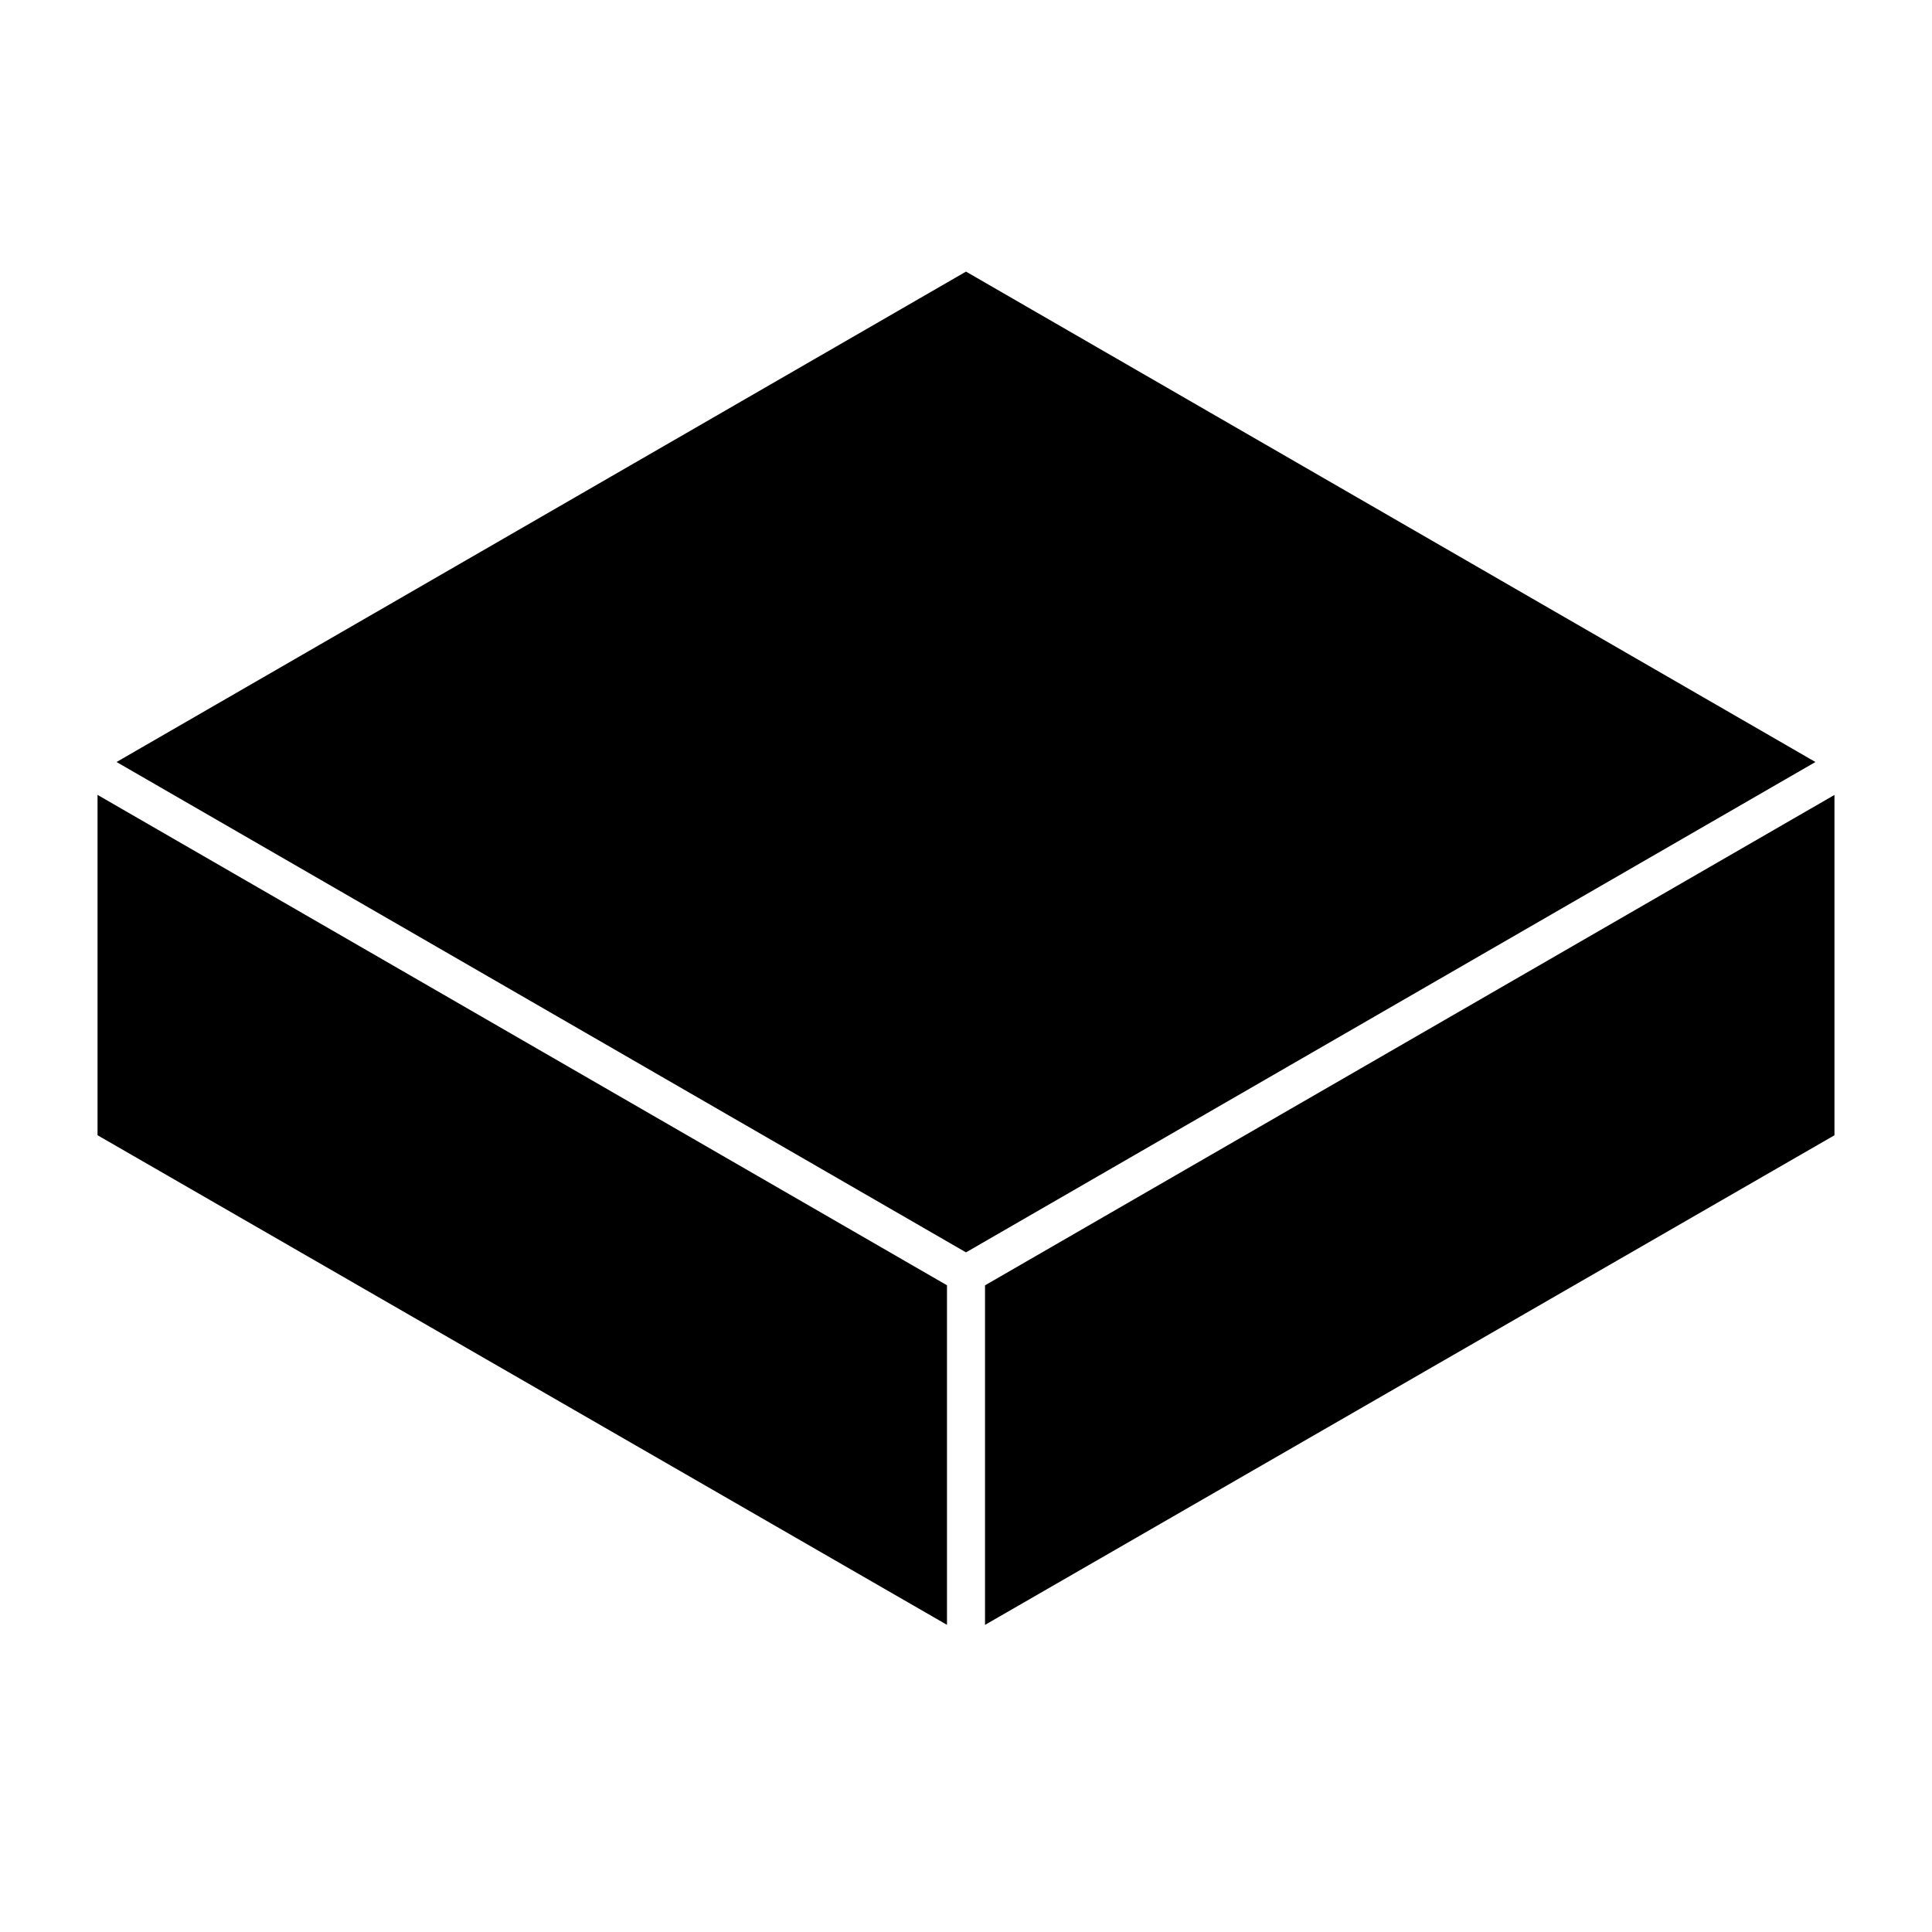 <?xml version="1.0" encoding="UTF-8"?>
<!-- Uploaded to: SVG Repo, www.svgrepo.com, Generator: SVG Repo Mixer Tools -->
<svg fill="#000000" width="800px" height="800px" version="1.1" viewBox="144 144 512 512" xmlns="http://www.w3.org/2000/svg">
 <g>
  <path d="m405.04 574.61 225.11-129.75v-90.191l-225.11 129.96z"/>
  <path d="m400 215.98-225.11 129.96 225.11 129.95 225.11-129.95z"/>
  <path d="m169.85 444.85 225.11 129.75v-89.988l-225.11-129.96z"/>
 </g>
</svg>